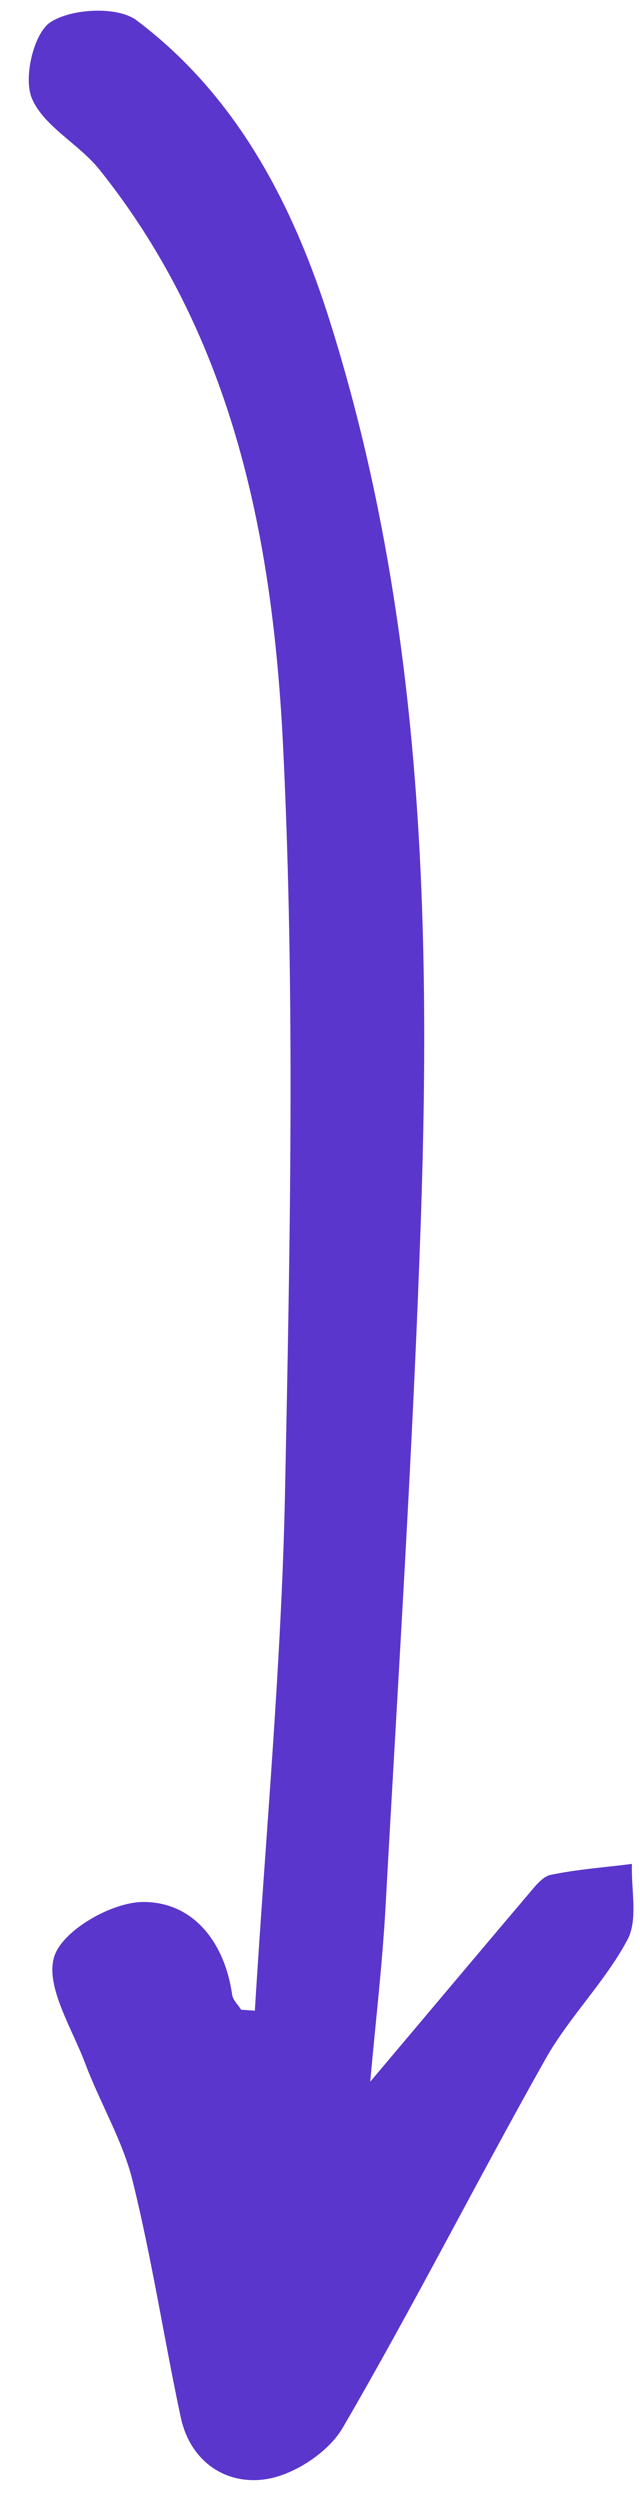 <svg xmlns="http://www.w3.org/2000/svg" width="21" height="82" viewBox="0 0 21 82" fill="none"><path d="M8.362 65.955C8.705 60.306 9.233 54.657 9.351 49.003C9.517 40.859 9.686 32.696 9.293 24.566C8.968 17.812 7.712 11.121 3.26 5.56C2.584 4.716 1.433 4.147 1.044 3.223C0.763 2.544 1.108 1.078 1.663 0.723C2.355 0.276 3.861 0.199 4.482 0.667C7.782 3.149 9.629 6.739 10.829 10.553C13.838 20.114 14.147 29.994 13.813 39.888C13.557 47.438 13.065 54.979 12.652 62.525C12.549 64.394 12.331 66.255 12.148 68.281C13.978 66.113 15.648 64.121 17.332 62.137C17.543 61.888 17.791 61.555 18.074 61.495C18.947 61.313 19.847 61.25 20.736 61.137C20.703 61.975 20.943 62.957 20.588 63.626C19.848 65.011 18.674 66.162 17.9 67.535C15.641 71.545 13.559 75.662 11.242 79.637C10.773 80.444 9.629 81.189 8.706 81.321C7.404 81.51 6.238 80.741 5.928 79.277C5.378 76.694 4.982 74.08 4.348 71.52C4.019 70.198 3.281 68.978 2.796 67.682C2.356 66.516 1.476 65.139 1.78 64.175C2.051 63.313 3.684 62.378 4.715 62.385C6.343 62.392 7.372 63.704 7.617 65.425C7.641 65.601 7.81 65.755 7.913 65.92C8.063 65.931 8.208 65.939 8.358 65.951L8.362 65.955Z" fill="#5A36CC"></path></svg>